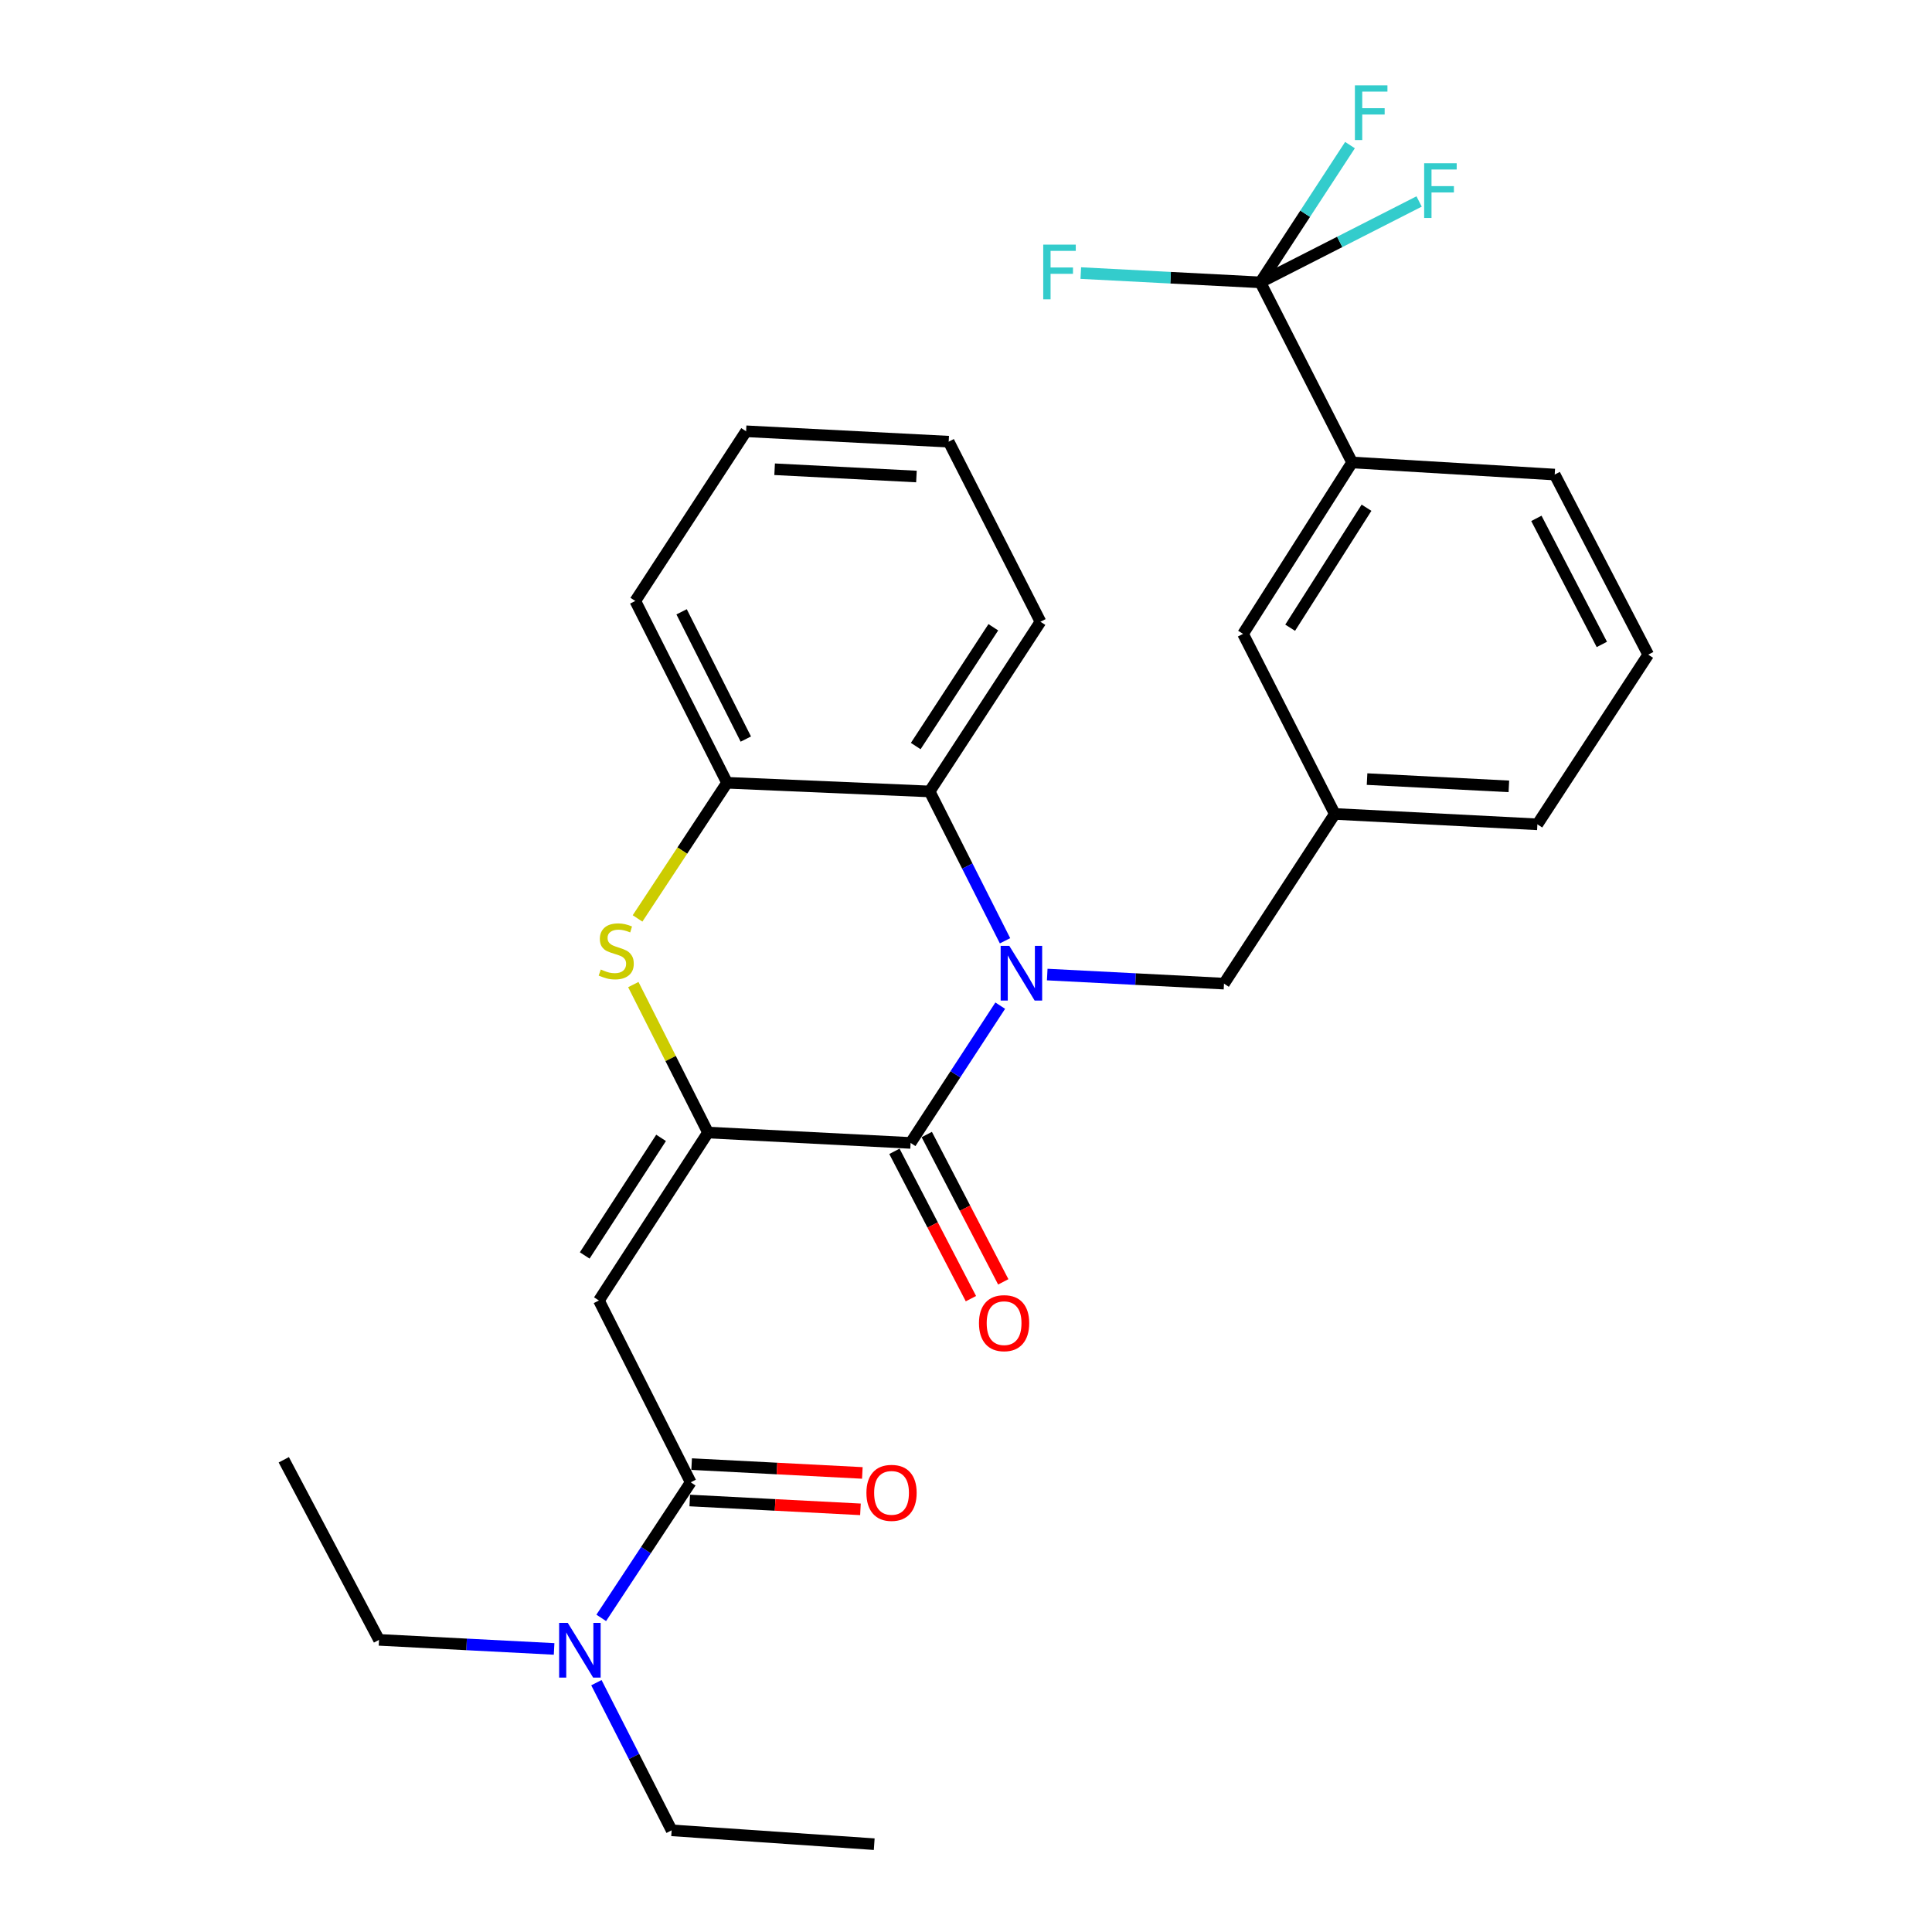 <?xml version='1.0' encoding='iso-8859-1'?>
<svg version='1.1' baseProfile='full'
              xmlns='http://www.w3.org/2000/svg'
                      xmlns:rdkit='http://www.rdkit.org/xml'
                      xmlns:xlink='http://www.w3.org/1999/xlink'
                  xml:space='preserve'
width='1000px' height='1000px' viewBox='0 0 1000 1000'>
<!-- END OF HEADER -->
<rect style='opacity:1.0;fill:#FFFFFF;stroke:none' width='1000' height='1000' x='0' y='0'> </rect>
<path class='bond-0' d='M 308.695,870.949 L 328.167,909.162' style='fill:none;fill-rule:evenodd;stroke:#0000FF;stroke-width:6px;stroke-linecap:butt;stroke-linejoin:miter;stroke-opacity:1' />
<path class='bond-0' d='M 328.167,909.162 L 347.639,947.376' style='fill:none;fill-rule:evenodd;stroke:#000000;stroke-width:6px;stroke-linecap:butt;stroke-linejoin:miter;stroke-opacity:1' />
<path class='bond-1' d='M 311.207,837.41 L 334.355,802.324' style='fill:none;fill-rule:evenodd;stroke:#0000FF;stroke-width:6px;stroke-linecap:butt;stroke-linejoin:miter;stroke-opacity:1' />
<path class='bond-1' d='M 334.355,802.324 L 357.502,767.239' style='fill:none;fill-rule:evenodd;stroke:#000000;stroke-width:6px;stroke-linecap:butt;stroke-linejoin:miter;stroke-opacity:1' />
<path class='bond-2' d='M 286.804,853.483 L 241.492,851.14' style='fill:none;fill-rule:evenodd;stroke:#0000FF;stroke-width:6px;stroke-linecap:butt;stroke-linejoin:miter;stroke-opacity:1' />
<path class='bond-2' d='M 241.492,851.14 L 196.18,848.796' style='fill:none;fill-rule:evenodd;stroke:#000000;stroke-width:6px;stroke-linecap:butt;stroke-linejoin:miter;stroke-opacity:1' />
<path class='bond-3' d='M 491.038,228.609 L 386.18,223.232' style='fill:none;fill-rule:evenodd;stroke:#000000;stroke-width:6px;stroke-linecap:butt;stroke-linejoin:miter;stroke-opacity:1' />
<path class='bond-3' d='M 474.343,246.645 L 400.943,242.881' style='fill:none;fill-rule:evenodd;stroke:#000000;stroke-width:6px;stroke-linecap:butt;stroke-linejoin:miter;stroke-opacity:1' />
<path class='bond-4' d='M 491.038,228.609 L 538.541,321.812' style='fill:none;fill-rule:evenodd;stroke:#000000;stroke-width:6px;stroke-linecap:butt;stroke-linejoin:miter;stroke-opacity:1' />
<path class='bond-5' d='M 386.18,223.232 L 328.825,311.058' style='fill:none;fill-rule:evenodd;stroke:#000000;stroke-width:6px;stroke-linecap:butt;stroke-linejoin:miter;stroke-opacity:1' />
<path class='bond-6' d='M 328.825,311.058 L 376.317,405.162' style='fill:none;fill-rule:evenodd;stroke:#000000;stroke-width:6px;stroke-linecap:butt;stroke-linejoin:miter;stroke-opacity:1' />
<path class='bond-6' d='M 352.792,316.673 L 386.036,382.546' style='fill:none;fill-rule:evenodd;stroke:#000000;stroke-width:6px;stroke-linecap:butt;stroke-linejoin:miter;stroke-opacity:1' />
<path class='bond-7' d='M 376.317,405.162 L 481.175,409.648' style='fill:none;fill-rule:evenodd;stroke:#000000;stroke-width:6px;stroke-linecap:butt;stroke-linejoin:miter;stroke-opacity:1' />
<path class='bond-8' d='M 376.317,405.162 L 353.156,440.267' style='fill:none;fill-rule:evenodd;stroke:#000000;stroke-width:6px;stroke-linecap:butt;stroke-linejoin:miter;stroke-opacity:1' />
<path class='bond-8' d='M 353.156,440.267 L 329.995,475.372' style='fill:none;fill-rule:evenodd;stroke:#CCCC00;stroke-width:6px;stroke-linecap:butt;stroke-linejoin:miter;stroke-opacity:1' />
<path class='bond-9' d='M 481.175,409.648 L 538.541,321.812' style='fill:none;fill-rule:evenodd;stroke:#000000;stroke-width:6px;stroke-linecap:butt;stroke-linejoin:miter;stroke-opacity:1' />
<path class='bond-9' d='M 473.983,386.156 L 514.14,324.67' style='fill:none;fill-rule:evenodd;stroke:#000000;stroke-width:6px;stroke-linecap:butt;stroke-linejoin:miter;stroke-opacity:1' />
<path class='bond-10' d='M 481.175,409.648 L 500.687,448.297' style='fill:none;fill-rule:evenodd;stroke:#000000;stroke-width:6px;stroke-linecap:butt;stroke-linejoin:miter;stroke-opacity:1' />
<path class='bond-10' d='M 500.687,448.297 L 520.199,486.946' style='fill:none;fill-rule:evenodd;stroke:#0000FF;stroke-width:6px;stroke-linecap:butt;stroke-linejoin:miter;stroke-opacity:1' />
<path class='bond-11' d='M 327.803,509.612 L 347.134,547.906' style='fill:none;fill-rule:evenodd;stroke:#CCCC00;stroke-width:6px;stroke-linecap:butt;stroke-linejoin:miter;stroke-opacity:1' />
<path class='bond-11' d='M 347.134,547.906 L 366.464,586.2' style='fill:none;fill-rule:evenodd;stroke:#000000;stroke-width:6px;stroke-linecap:butt;stroke-linejoin:miter;stroke-opacity:1' />
<path class='bond-12' d='M 366.464,586.2 L 471.322,591.577' style='fill:none;fill-rule:evenodd;stroke:#000000;stroke-width:6px;stroke-linecap:butt;stroke-linejoin:miter;stroke-opacity:1' />
<path class='bond-13' d='M 366.464,586.2 L 310,673.135' style='fill:none;fill-rule:evenodd;stroke:#000000;stroke-width:6px;stroke-linecap:butt;stroke-linejoin:miter;stroke-opacity:1' />
<path class='bond-13' d='M 342.172,588.964 L 302.647,649.818' style='fill:none;fill-rule:evenodd;stroke:#000000;stroke-width:6px;stroke-linecap:butt;stroke-linejoin:miter;stroke-opacity:1' />
<path class='bond-14' d='M 471.322,591.577 L 494.521,556.051' style='fill:none;fill-rule:evenodd;stroke:#000000;stroke-width:6px;stroke-linecap:butt;stroke-linejoin:miter;stroke-opacity:1' />
<path class='bond-14' d='M 494.521,556.051 L 517.719,520.524' style='fill:none;fill-rule:evenodd;stroke:#0000FF;stroke-width:6px;stroke-linecap:butt;stroke-linejoin:miter;stroke-opacity:1' />
<path class='bond-15' d='M 462.95,595.924 L 482.748,634.053' style='fill:none;fill-rule:evenodd;stroke:#000000;stroke-width:6px;stroke-linecap:butt;stroke-linejoin:miter;stroke-opacity:1' />
<path class='bond-15' d='M 482.748,634.053 L 502.545,672.182' style='fill:none;fill-rule:evenodd;stroke:#FF0000;stroke-width:6px;stroke-linecap:butt;stroke-linejoin:miter;stroke-opacity:1' />
<path class='bond-15' d='M 479.694,587.23 L 499.492,625.359' style='fill:none;fill-rule:evenodd;stroke:#000000;stroke-width:6px;stroke-linecap:butt;stroke-linejoin:miter;stroke-opacity:1' />
<path class='bond-15' d='M 499.492,625.359 L 519.29,663.487' style='fill:none;fill-rule:evenodd;stroke:#FF0000;stroke-width:6px;stroke-linecap:butt;stroke-linejoin:miter;stroke-opacity:1' />
<path class='bond-16' d='M 542.043,504.428 L 587.789,506.778' style='fill:none;fill-rule:evenodd;stroke:#0000FF;stroke-width:6px;stroke-linecap:butt;stroke-linejoin:miter;stroke-opacity:1' />
<path class='bond-16' d='M 587.789,506.778 L 633.536,509.129' style='fill:none;fill-rule:evenodd;stroke:#000000;stroke-width:6px;stroke-linecap:butt;stroke-linejoin:miter;stroke-opacity:1' />
<path class='bond-17' d='M 310,673.135 L 357.502,767.239' style='fill:none;fill-rule:evenodd;stroke:#000000;stroke-width:6px;stroke-linecap:butt;stroke-linejoin:miter;stroke-opacity:1' />
<path class='bond-18' d='M 357.015,776.66 L 401.192,778.945' style='fill:none;fill-rule:evenodd;stroke:#000000;stroke-width:6px;stroke-linecap:butt;stroke-linejoin:miter;stroke-opacity:1' />
<path class='bond-18' d='M 401.192,778.945 L 445.369,781.23' style='fill:none;fill-rule:evenodd;stroke:#FF0000;stroke-width:6px;stroke-linecap:butt;stroke-linejoin:miter;stroke-opacity:1' />
<path class='bond-18' d='M 357.99,757.818 L 402.167,760.103' style='fill:none;fill-rule:evenodd;stroke:#000000;stroke-width:6px;stroke-linecap:butt;stroke-linejoin:miter;stroke-opacity:1' />
<path class='bond-18' d='M 402.167,760.103 L 446.344,762.388' style='fill:none;fill-rule:evenodd;stroke:#FF0000;stroke-width:6px;stroke-linecap:butt;stroke-linejoin:miter;stroke-opacity:1' />
<path class='bond-19' d='M 633.536,509.129 L 690.891,421.293' style='fill:none;fill-rule:evenodd;stroke:#000000;stroke-width:6px;stroke-linecap:butt;stroke-linejoin:miter;stroke-opacity:1' />
<path class='bond-20' d='M 690.891,421.293 L 795.749,426.67' style='fill:none;fill-rule:evenodd;stroke:#000000;stroke-width:6px;stroke-linecap:butt;stroke-linejoin:miter;stroke-opacity:1' />
<path class='bond-20' d='M 707.586,403.257 L 780.987,407.021' style='fill:none;fill-rule:evenodd;stroke:#000000;stroke-width:6px;stroke-linecap:butt;stroke-linejoin:miter;stroke-opacity:1' />
<path class='bond-21' d='M 690.891,421.293 L 643.399,328.09' style='fill:none;fill-rule:evenodd;stroke:#000000;stroke-width:6px;stroke-linecap:butt;stroke-linejoin:miter;stroke-opacity:1' />
<path class='bond-22' d='M 795.749,426.67 L 853.115,338.844' style='fill:none;fill-rule:evenodd;stroke:#000000;stroke-width:6px;stroke-linecap:butt;stroke-linejoin:miter;stroke-opacity:1' />
<path class='bond-23' d='M 853.115,338.844 L 804.711,245.631' style='fill:none;fill-rule:evenodd;stroke:#000000;stroke-width:6px;stroke-linecap:butt;stroke-linejoin:miter;stroke-opacity:1' />
<path class='bond-23' d='M 829.111,333.557 L 795.228,268.308' style='fill:none;fill-rule:evenodd;stroke:#000000;stroke-width:6px;stroke-linecap:butt;stroke-linejoin:miter;stroke-opacity:1' />
<path class='bond-24' d='M 804.711,245.631 L 699.853,239.363' style='fill:none;fill-rule:evenodd;stroke:#000000;stroke-width:6px;stroke-linecap:butt;stroke-linejoin:miter;stroke-opacity:1' />
<path class='bond-25' d='M 699.853,239.363 L 643.399,328.09' style='fill:none;fill-rule:evenodd;stroke:#000000;stroke-width:6px;stroke-linecap:butt;stroke-linejoin:miter;stroke-opacity:1' />
<path class='bond-25' d='M 707.303,262.8 L 667.785,324.909' style='fill:none;fill-rule:evenodd;stroke:#000000;stroke-width:6px;stroke-linecap:butt;stroke-linejoin:miter;stroke-opacity:1' />
<path class='bond-26' d='M 699.853,239.363 L 652.361,146.15' style='fill:none;fill-rule:evenodd;stroke:#000000;stroke-width:6px;stroke-linecap:butt;stroke-linejoin:miter;stroke-opacity:1' />
<path class='bond-27' d='M 652.361,146.15 L 675.559,110.629' style='fill:none;fill-rule:evenodd;stroke:#000000;stroke-width:6px;stroke-linecap:butt;stroke-linejoin:miter;stroke-opacity:1' />
<path class='bond-27' d='M 675.559,110.629 L 698.756,75.107' style='fill:none;fill-rule:evenodd;stroke:#33CCCC;stroke-width:6px;stroke-linecap:butt;stroke-linejoin:miter;stroke-opacity:1' />
<path class='bond-28' d='M 652.361,146.15 L 605.889,143.747' style='fill:none;fill-rule:evenodd;stroke:#000000;stroke-width:6px;stroke-linecap:butt;stroke-linejoin:miter;stroke-opacity:1' />
<path class='bond-28' d='M 605.889,143.747 L 559.416,141.343' style='fill:none;fill-rule:evenodd;stroke:#33CCCC;stroke-width:6px;stroke-linecap:butt;stroke-linejoin:miter;stroke-opacity:1' />
<path class='bond-29' d='M 652.361,146.15 L 693.445,125.216' style='fill:none;fill-rule:evenodd;stroke:#000000;stroke-width:6px;stroke-linecap:butt;stroke-linejoin:miter;stroke-opacity:1' />
<path class='bond-29' d='M 693.445,125.216 L 734.528,104.281' style='fill:none;fill-rule:evenodd;stroke:#33CCCC;stroke-width:6px;stroke-linecap:butt;stroke-linejoin:miter;stroke-opacity:1' />
<path class='bond-30' d='M 196.18,848.796 L 146.885,755.583' style='fill:none;fill-rule:evenodd;stroke:#000000;stroke-width:6px;stroke-linecap:butt;stroke-linejoin:miter;stroke-opacity:1' />
<path class='bond-31' d='M 347.639,947.376 L 452.497,954.545' style='fill:none;fill-rule:evenodd;stroke:#000000;stroke-width:6px;stroke-linecap:butt;stroke-linejoin:miter;stroke-opacity:1' />
<path  class='atom-0' d='M 293.887 840.013
L 303.167 855.013
Q 304.087 856.493, 305.567 859.173
Q 307.047 861.853, 307.127 862.013
L 307.127 840.013
L 310.887 840.013
L 310.887 868.333
L 307.007 868.333
L 297.047 851.933
Q 295.887 850.013, 294.647 847.813
Q 293.447 845.613, 293.087 844.933
L 293.087 868.333
L 289.407 868.333
L 289.407 840.013
L 293.887 840.013
' fill='#0000FF'/>
<path  class='atom-7' d='M 310.961 501.816
Q 311.281 501.936, 312.601 502.496
Q 313.921 503.056, 315.361 503.416
Q 316.841 503.736, 318.281 503.736
Q 320.961 503.736, 322.521 502.456
Q 324.081 501.136, 324.081 498.856
Q 324.081 497.296, 323.281 496.336
Q 322.521 495.376, 321.321 494.856
Q 320.121 494.336, 318.121 493.736
Q 315.601 492.976, 314.081 492.256
Q 312.601 491.536, 311.521 490.016
Q 310.481 488.496, 310.481 485.936
Q 310.481 482.376, 312.881 480.176
Q 315.321 477.976, 320.121 477.976
Q 323.401 477.976, 327.121 479.536
L 326.201 482.616
Q 322.801 481.216, 320.241 481.216
Q 317.481 481.216, 315.961 482.376
Q 314.441 483.496, 314.481 485.456
Q 314.481 486.976, 315.241 487.896
Q 316.041 488.816, 317.161 489.336
Q 318.321 489.856, 320.241 490.456
Q 322.801 491.256, 324.321 492.056
Q 325.841 492.856, 326.921 494.496
Q 328.041 496.096, 328.041 498.856
Q 328.041 502.776, 325.401 504.896
Q 322.801 506.976, 318.441 506.976
Q 315.921 506.976, 314.001 506.416
Q 312.121 505.896, 309.881 504.976
L 310.961 501.816
' fill='#CCCC00'/>
<path  class='atom-10' d='M 522.418 489.581
L 531.698 504.581
Q 532.618 506.061, 534.098 508.741
Q 535.578 511.421, 535.658 511.581
L 535.658 489.581
L 539.418 489.581
L 539.418 517.901
L 535.538 517.901
L 525.578 501.501
Q 524.418 499.581, 523.178 497.381
Q 521.978 495.181, 521.618 494.501
L 521.618 517.901
L 517.938 517.901
L 517.938 489.581
L 522.418 489.581
' fill='#0000FF'/>
<path  class='atom-13' d='M 448.459 772.696
Q 448.459 765.896, 451.819 762.096
Q 455.179 758.296, 461.459 758.296
Q 467.739 758.296, 471.099 762.096
Q 474.459 765.896, 474.459 772.696
Q 474.459 779.576, 471.059 783.496
Q 467.659 787.376, 461.459 787.376
Q 455.219 787.376, 451.819 783.496
Q 448.459 779.616, 448.459 772.696
M 461.459 784.176
Q 465.779 784.176, 468.099 781.296
Q 470.459 778.376, 470.459 772.696
Q 470.459 767.136, 468.099 764.336
Q 465.779 761.496, 461.459 761.496
Q 457.139 761.496, 454.779 764.296
Q 452.459 767.096, 452.459 772.696
Q 452.459 778.416, 454.779 781.296
Q 457.139 784.176, 461.459 784.176
' fill='#FF0000'/>
<path  class='atom-14' d='M 506.716 684.86
Q 506.716 678.06, 510.076 674.26
Q 513.436 670.46, 519.716 670.46
Q 525.996 670.46, 529.356 674.26
Q 532.716 678.06, 532.716 684.86
Q 532.716 691.74, 529.316 695.66
Q 525.916 699.54, 519.716 699.54
Q 513.476 699.54, 510.076 695.66
Q 506.716 691.78, 506.716 684.86
M 519.716 696.34
Q 524.036 696.34, 526.356 693.46
Q 528.716 690.54, 528.716 684.86
Q 528.716 679.3, 526.356 676.5
Q 524.036 673.66, 519.716 673.66
Q 515.396 673.66, 513.036 676.46
Q 510.716 679.26, 510.716 684.86
Q 510.716 690.58, 513.036 693.46
Q 515.396 696.34, 519.716 696.34
' fill='#FF0000'/>
<path  class='atom-23' d='M 701.296 44.165
L 718.136 44.165
L 718.136 47.405
L 705.096 47.405
L 705.096 56.005
L 716.696 56.005
L 716.696 59.285
L 705.096 59.285
L 705.096 72.485
L 701.296 72.485
L 701.296 44.165
' fill='#33CCCC'/>
<path  class='atom-24' d='M 539.974 126.613
L 556.814 126.613
L 556.814 129.853
L 543.774 129.853
L 543.774 138.453
L 555.374 138.453
L 555.374 141.733
L 543.774 141.733
L 543.774 154.933
L 539.974 154.933
L 539.974 126.613
' fill='#33CCCC'/>
<path  class='atom-25' d='M 737.143 84.498
L 753.983 84.498
L 753.983 87.738
L 740.943 87.738
L 740.943 96.338
L 752.543 96.338
L 752.543 99.618
L 740.943 99.618
L 740.943 112.818
L 737.143 112.818
L 737.143 84.498
' fill='#33CCCC'/>
</svg>
